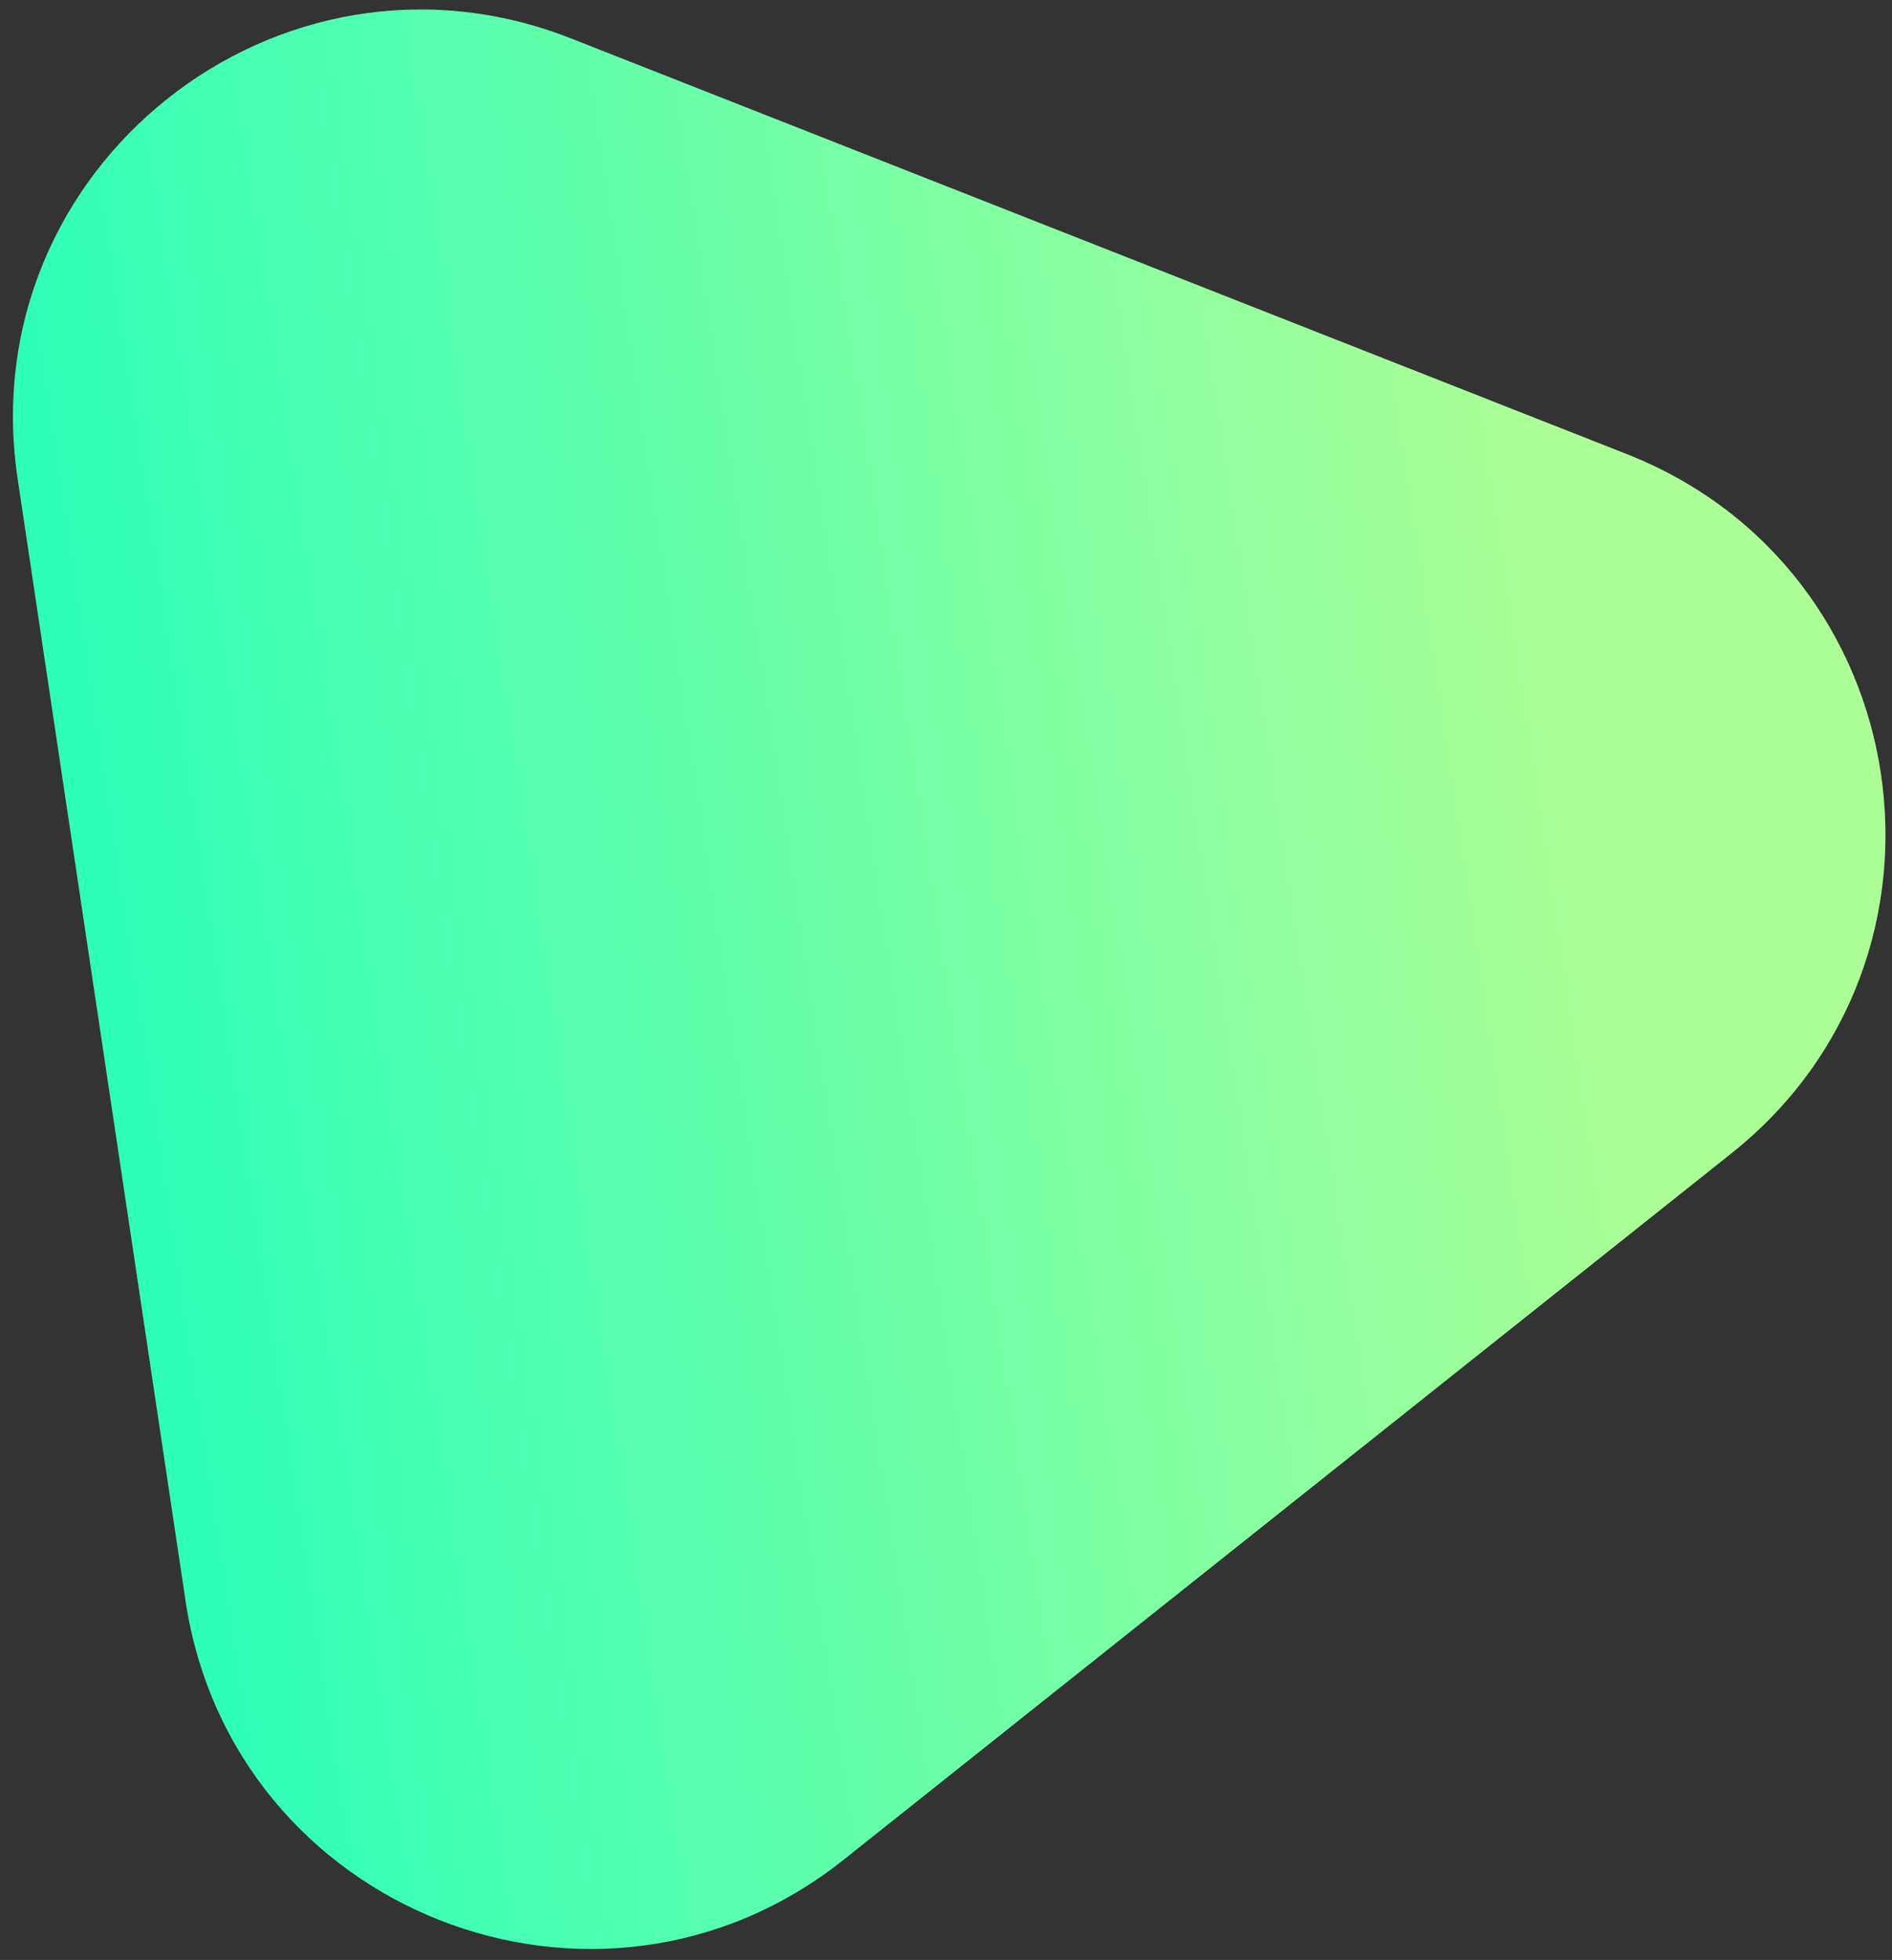 <svg fill="none" height="144" viewBox="0 0 139 144" width="139" xmlns="http://www.w3.org/2000/svg" xmlns:xlink="http://www.w3.org/1999/xlink"><rect x="0" y="0" width="139" height="144" fill="#333333" stroke="none"/><linearGradient id="a" gradientUnits="userSpaceOnUse" x1="167.868" x2="-45.994" y1="52.439" y2="84.438"><stop offset=".24" stop-color="#acff97"/><stop offset=".83" stop-color="#1affbf"/></linearGradient><path d="m119.505 33.358c21.489 8.46 25.76 37.01 7.689 51.389l-65.216 51.893c-18.071 14.379-44.932 3.804-48.349-19.036l-12.333-82.425c-3.417-22.84 19.172-40.814 40.66-32.354z" fill="url(#a)"/></svg>